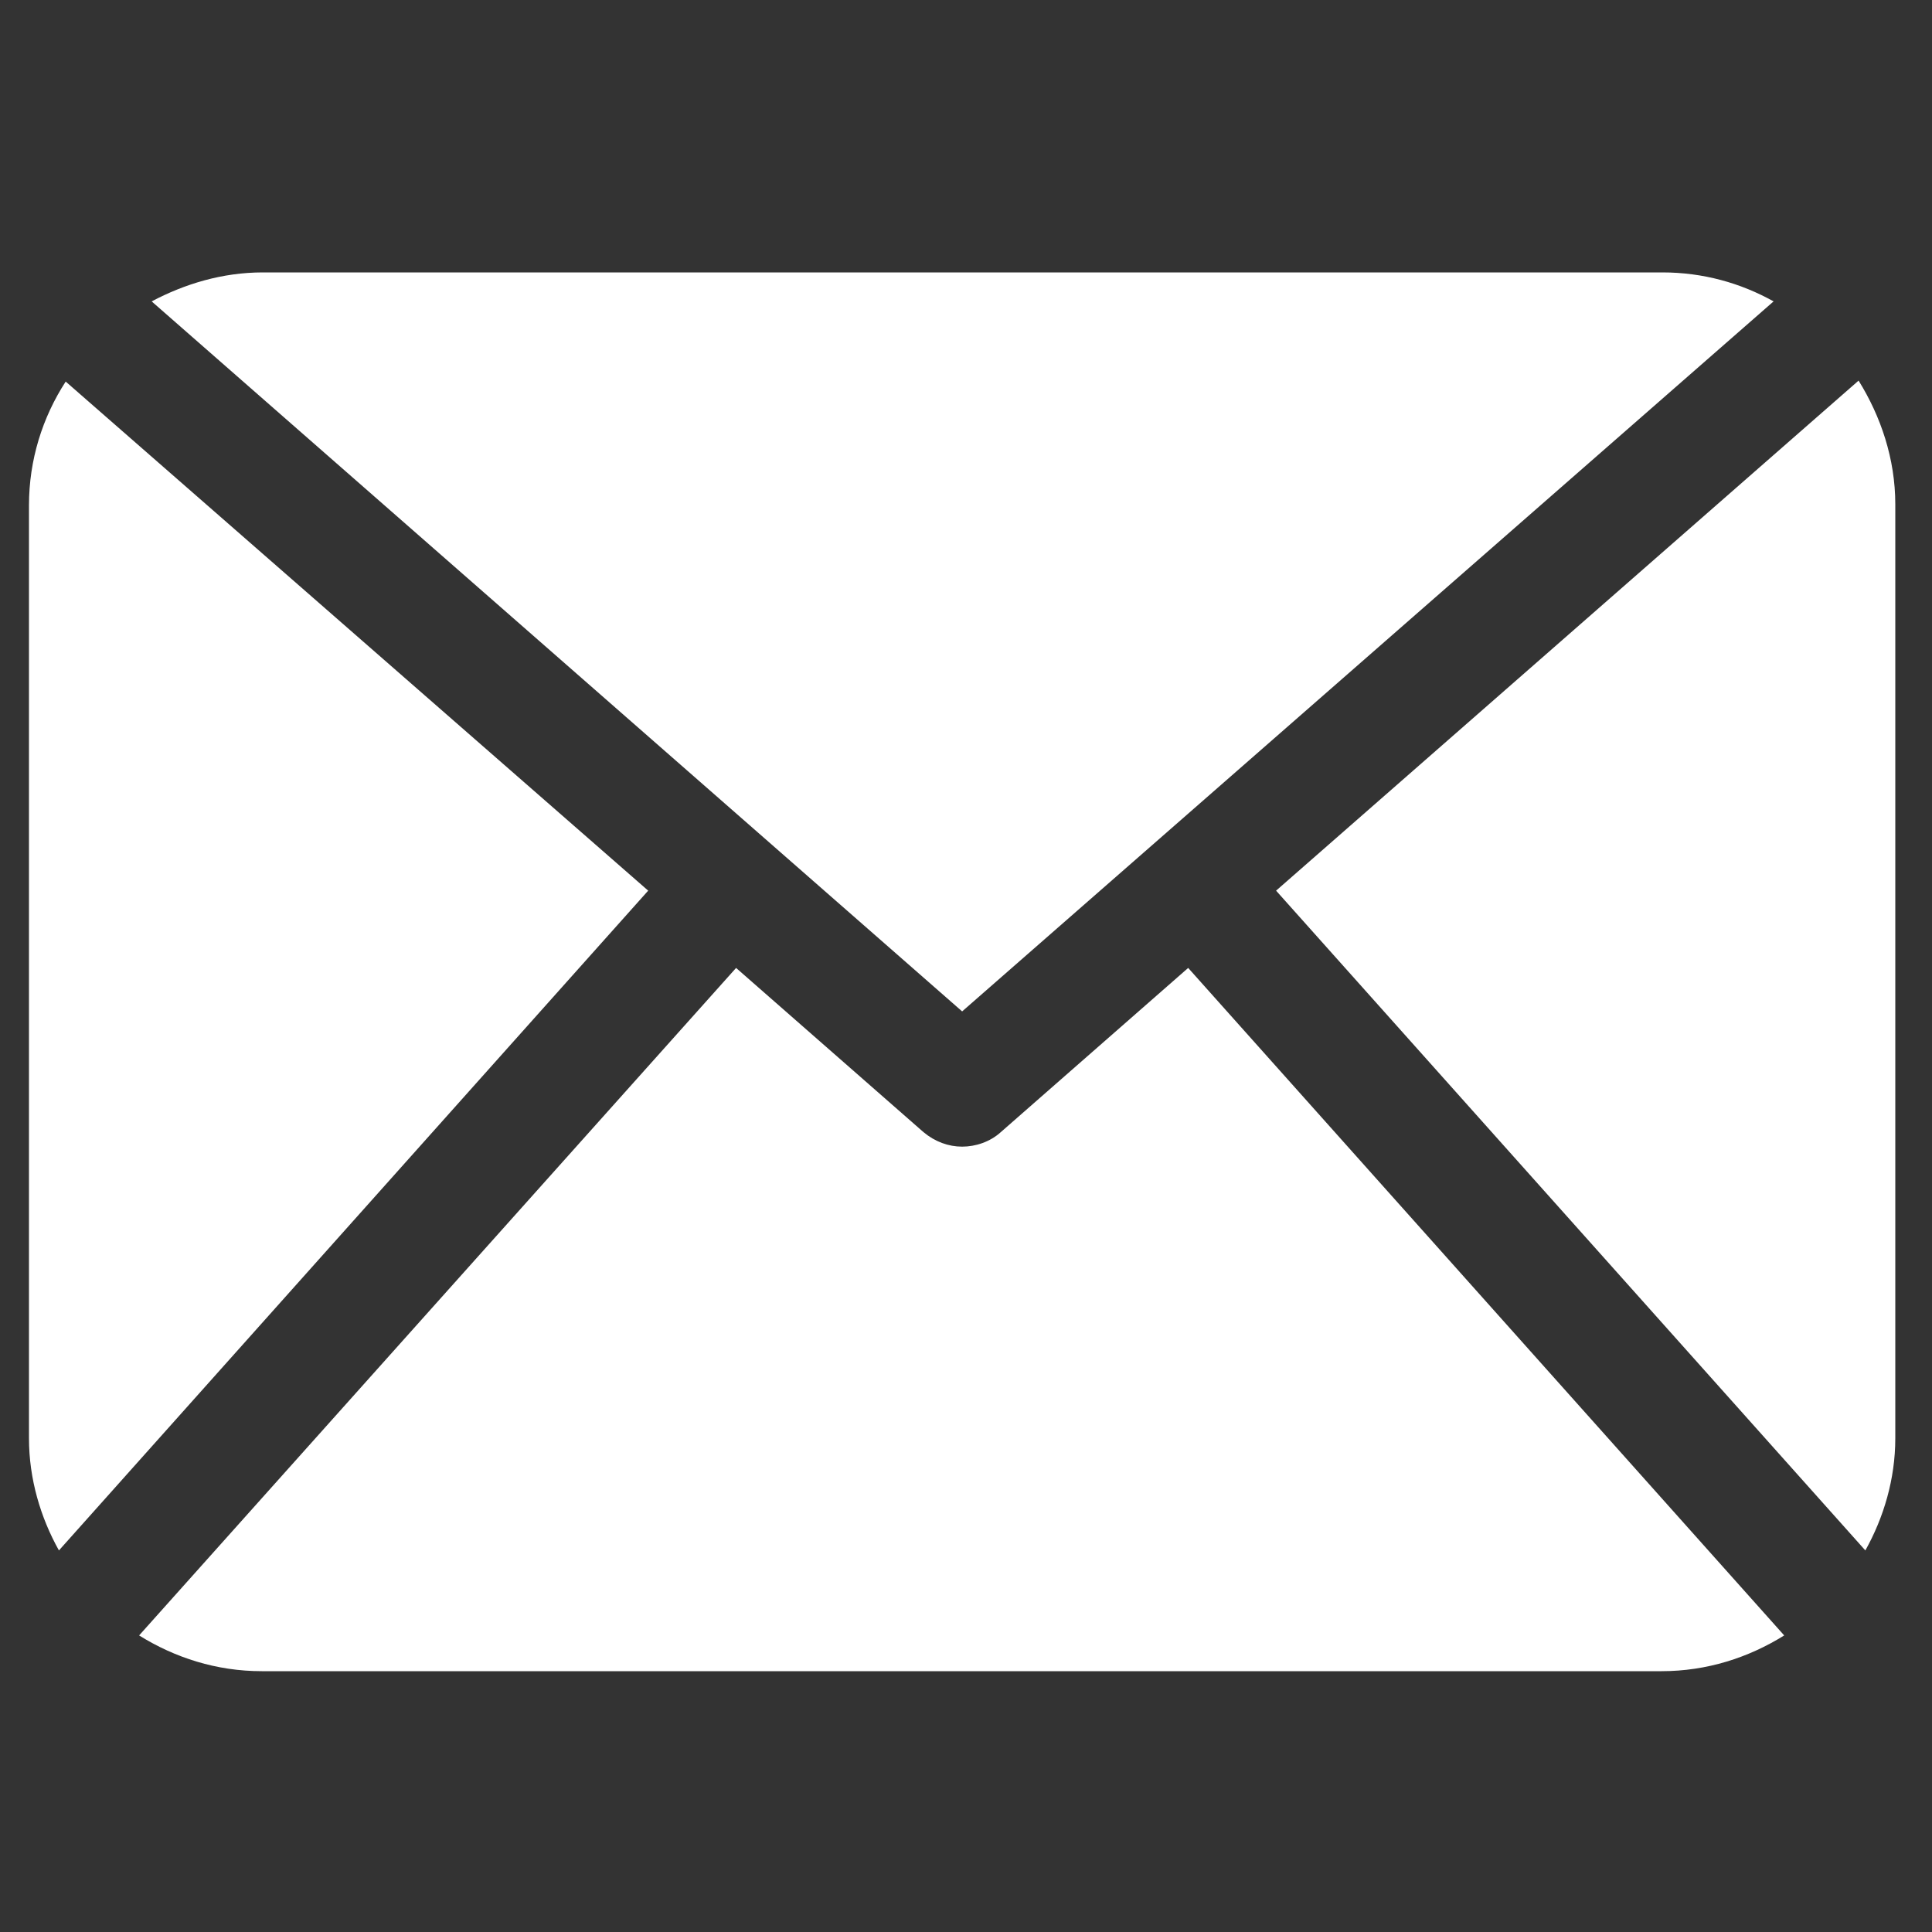 <?xml version="1.0" encoding="utf-8"?>
<!-- Generator: Adobe Illustrator 19.0.0, SVG Export Plug-In . SVG Version: 6.00 Build 0)  -->
<svg version="1.1" id="Layer_1" xmlns="http://www.w3.org/2000/svg" xmlns:xlink="http://www.w3.org/1999/xlink" x="0px" y="0px"
	 viewBox="0 0 200 200" style="enable-background:new 0 0 200 200;" xml:space="preserve">
<rect x="0" y="0" width="200" height="200" fill="#333333" stroke="none"/>
<style type="text/css">
	.st0{fill:#FFFFFF;}
</style>
<g>
	<path class="st0" d="M196.2,148.9c0,4.2-1.2,8.2-3.1,11.6l-61-68.3l60.3-52.8c2.3,3.7,3.8,8.1,3.8,12.8L196.2,148.9L196.2,148.9z
		 M99.6,104.7l84-73.5c-3.4-1.9-7.3-3-11.5-3H27.2c-4.2,0-8.1,1.2-11.5,3L99.6,104.7z M123,100.2l-19.4,17c-1.1,1-2.6,1.5-4,1.5
		c-1.4,0-2.8-0.5-4-1.5l-19.4-17l-61.8,69.1c3.7,2.3,8,3.7,12.7,3.7h144.9c4.7,0,9-1.4,12.7-3.7L123,100.2z M6.8,39.5
		C4.4,43.2,3,47.6,3,52.3v96.6c0,4.2,1.2,8.2,3.1,11.6l61-68.3L6.8,39.5z"/>
</g>
</svg>
